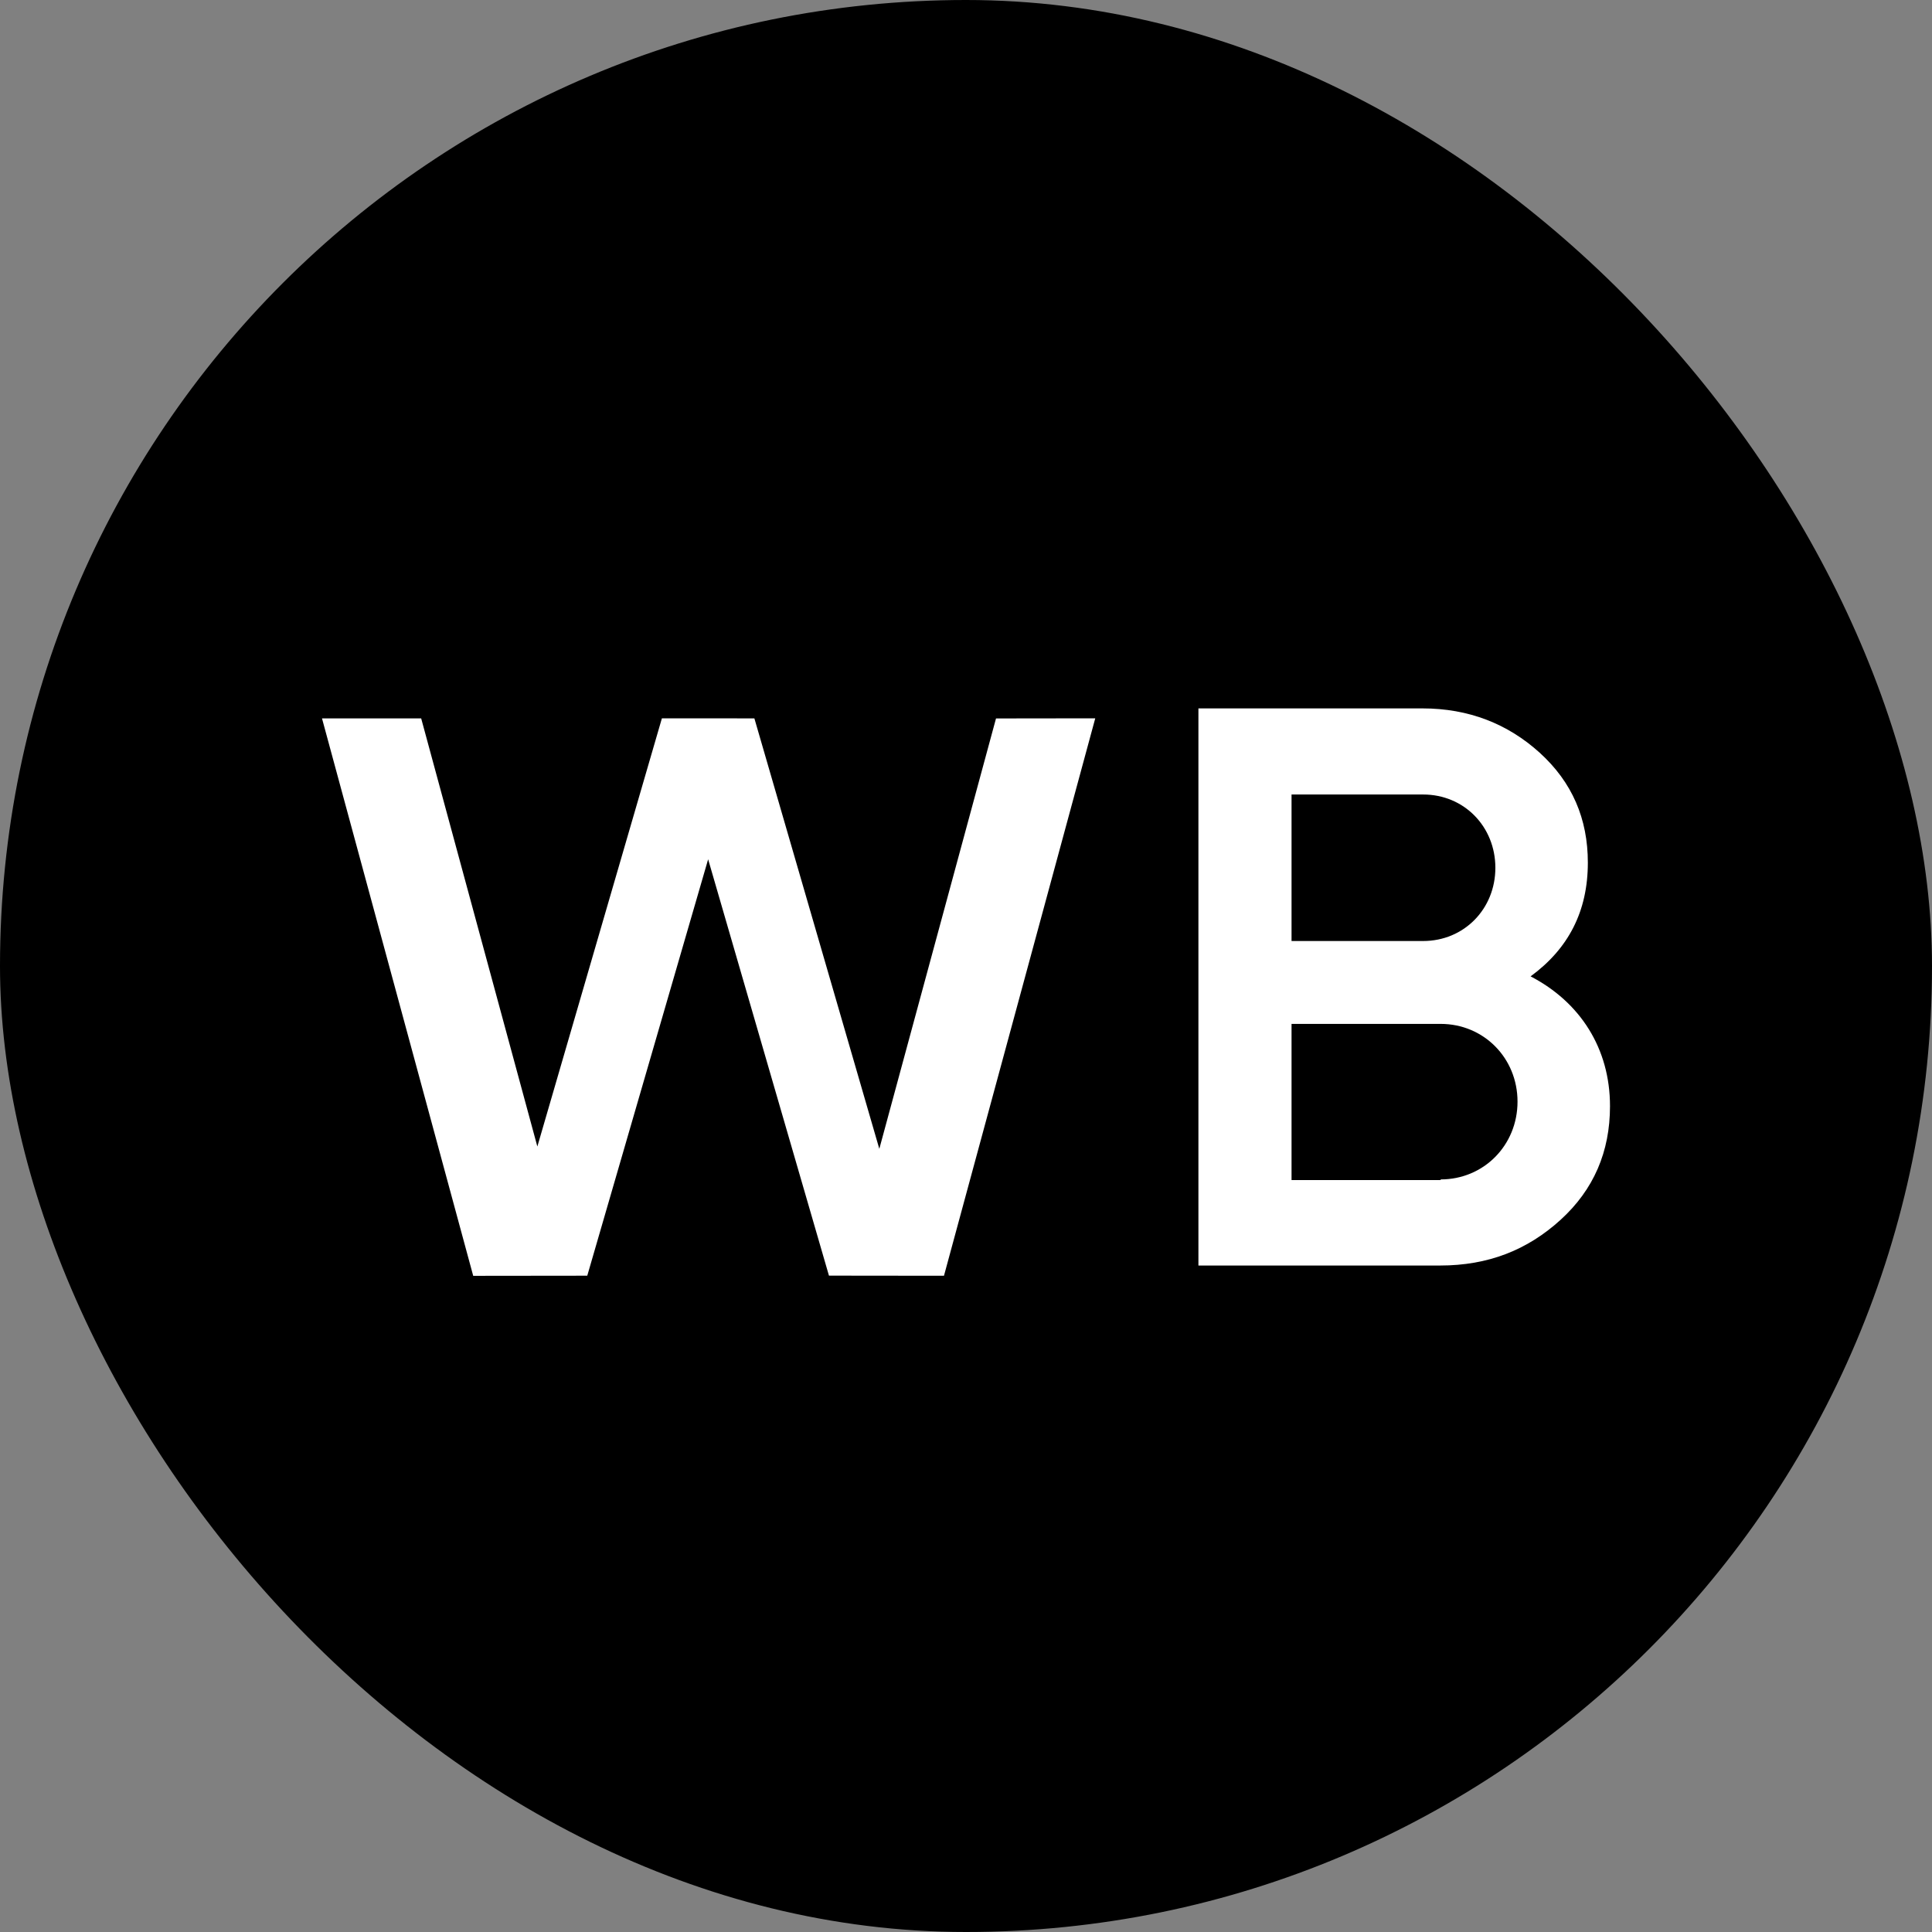 <?xml version="1.0" encoding="UTF-8"?> <svg xmlns="http://www.w3.org/2000/svg" width="30" height="30" viewBox="0 0 30 30" fill="none"><rect x="0" y="0" width="30" height="30" fill="#808080" stroke="none"/> <rect width="30" height="30" rx="15" fill="black"></rect> <path d="M7.348 19.811L5 11.155H6.54L8.344 17.803L10.278 11.154L11.714 11.155L13.654 17.839L15.466 11.156L17.007 11.154L14.658 19.81L12.872 19.808L10.996 13.343L9.119 19.809L7.348 19.811Z" fill="white"></path> <path d="M25 17.176C25 17.885 24.747 18.473 24.232 18.942C23.716 19.411 23.109 19.651 22.361 19.651H18.609V11H22.088C22.806 11 23.412 11.239 23.908 11.688C24.414 12.147 24.656 12.716 24.656 13.395C24.656 14.153 24.353 14.732 23.767 15.161C24.535 15.56 25 16.278 25 17.176ZM20.055 12.337V14.612H22.098C22.735 14.612 23.22 14.113 23.22 13.475C23.22 12.836 22.735 12.337 22.098 12.337H20.055ZM22.371 18.314C23.038 18.314 23.564 17.785 23.564 17.106C23.564 16.428 23.038 15.899 22.371 15.899H20.055V18.324H22.371V18.314Z" fill="white"></path> </svg> 